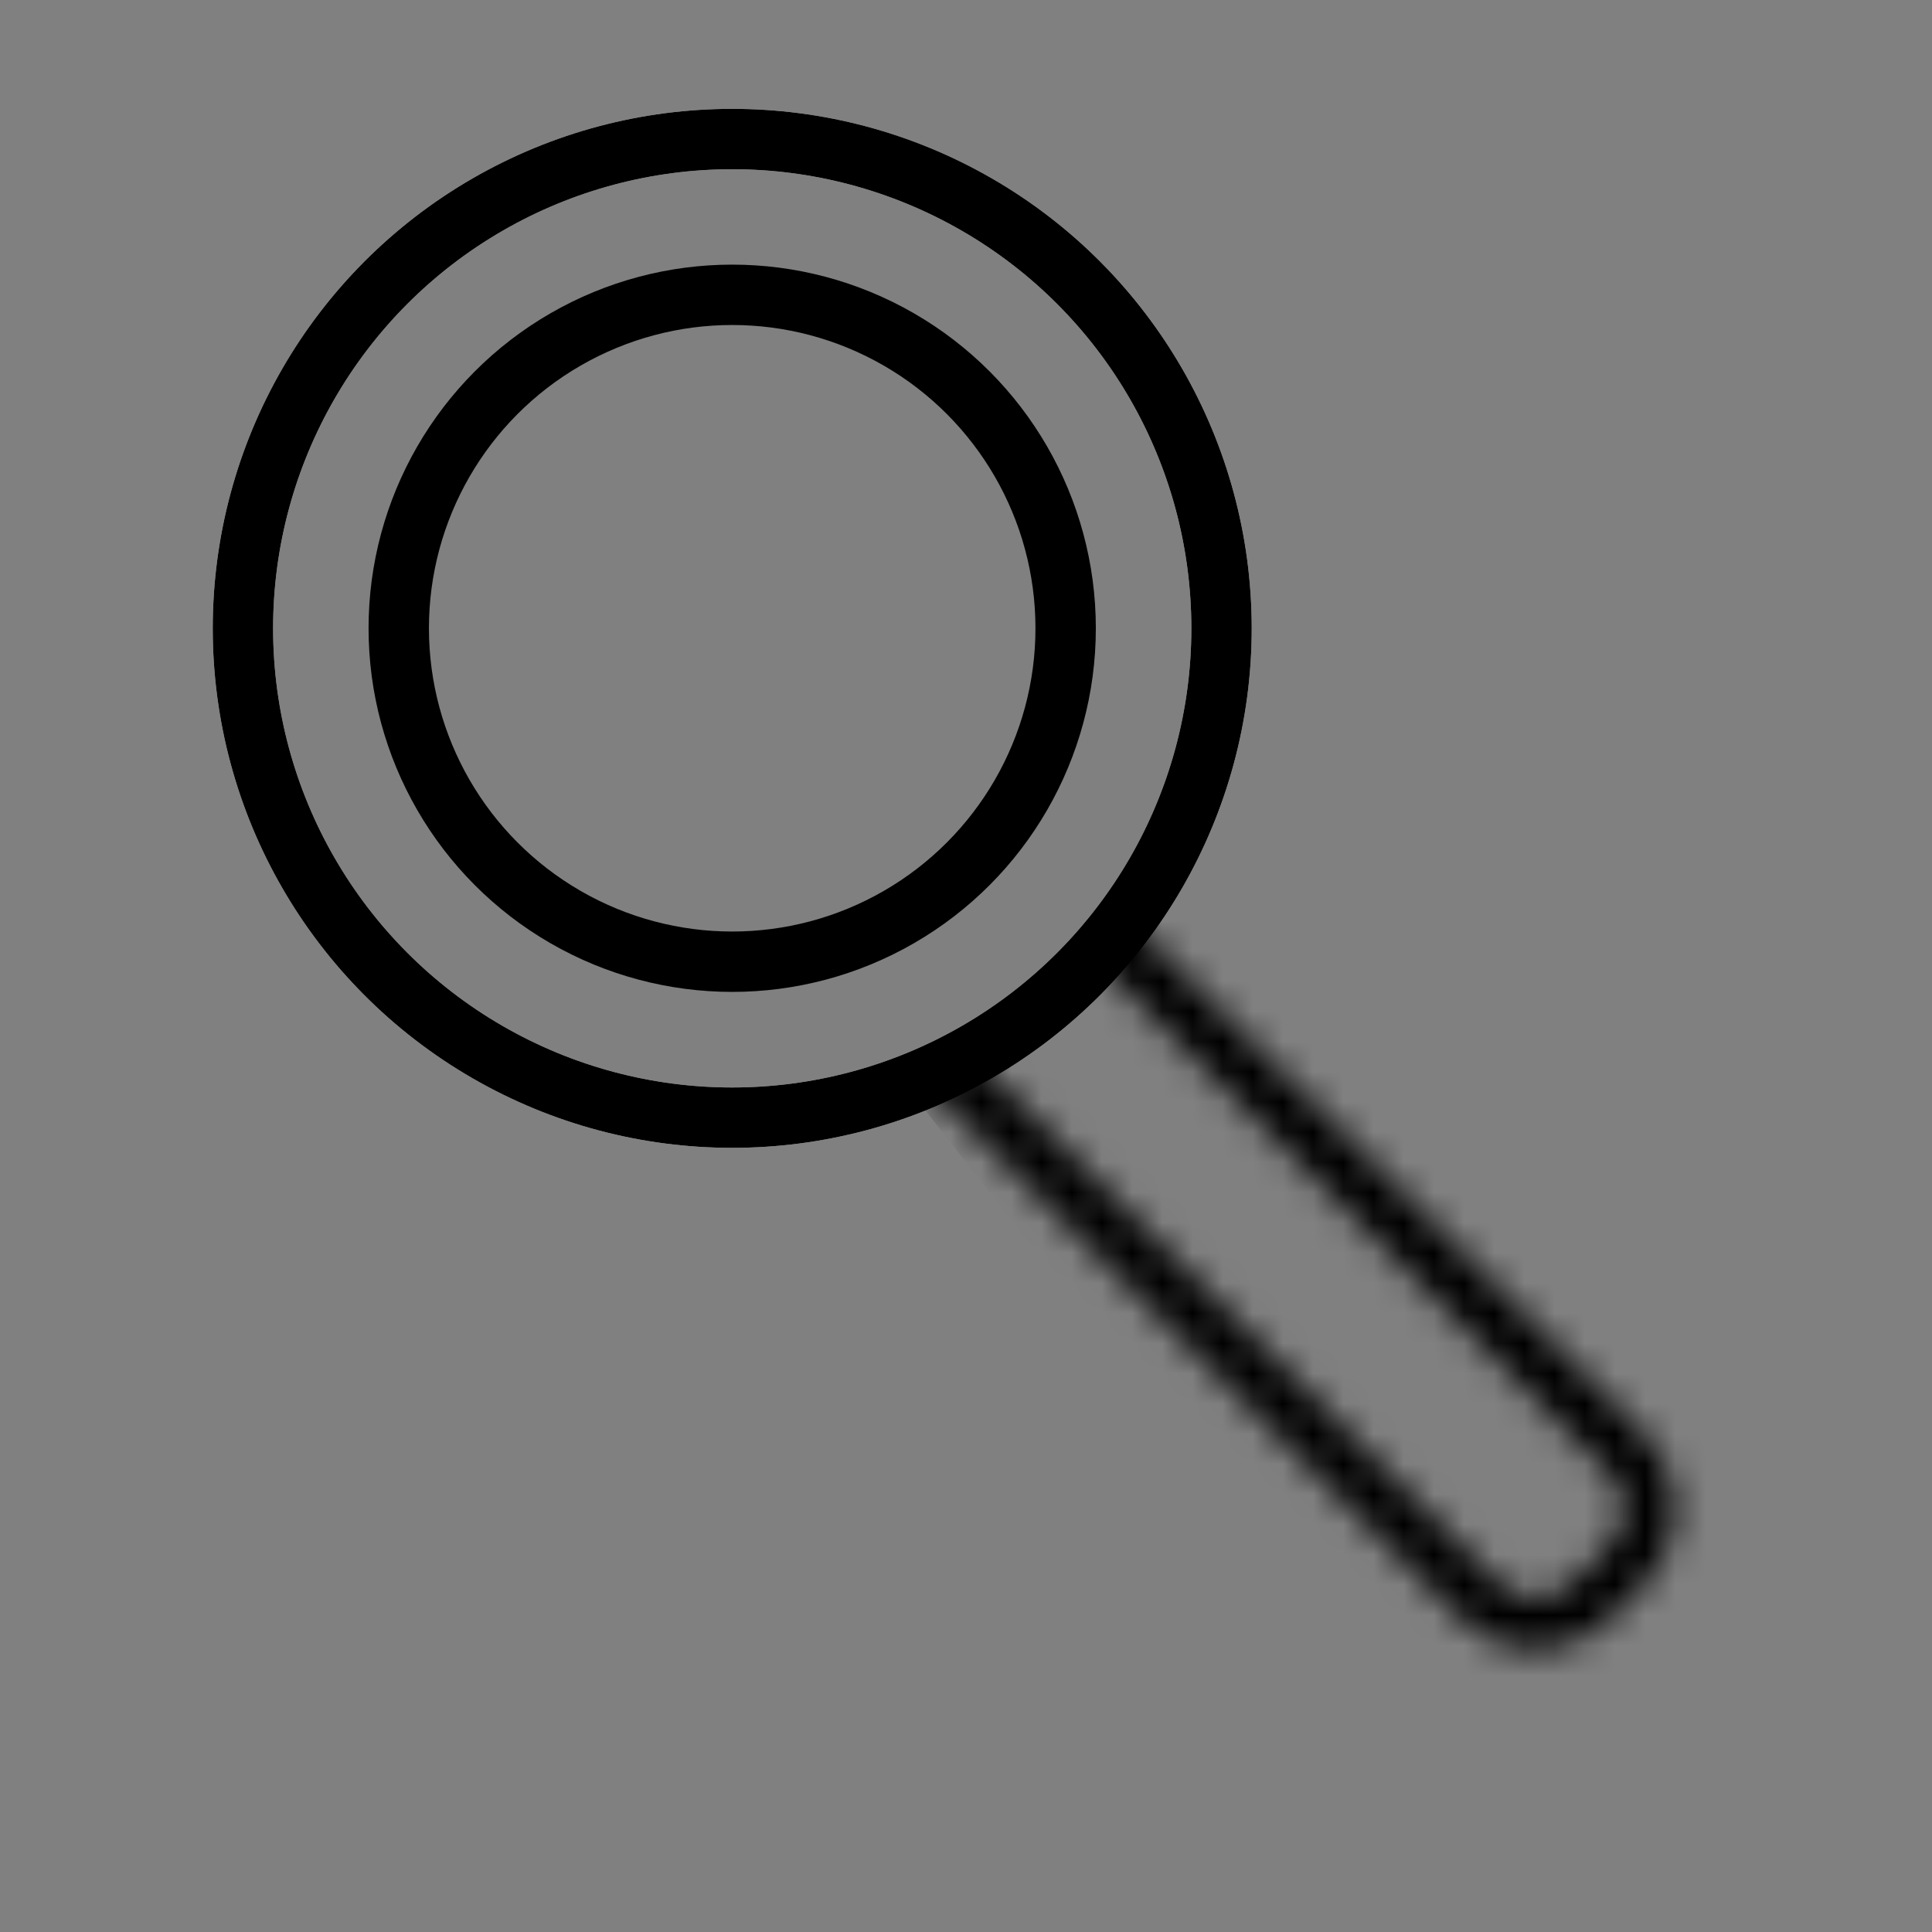 <svg width="64" height="64" viewBox="0 0 64 64" fill="none" xmlns="http://www.w3.org/2000/svg">
<rect x="0" y="0" width="64" height="64" fill="#808080" stroke="none"/>
<g clip-path="url(#clip0_4004_3112)">
<mask id="mask0_4004_3112" style="mask-type:alpha" maskUnits="userSpaceOnUse" x="-5" y="-5" width="74" height="74">
<rect x="-5" y="-5" width="74" height="74" fill="#D9D9D9"/>
</mask>
<g mask="url(#mask0_4004_3112)">
<circle cx="24.256" cy="20.815" r="16.209" stroke="white" stroke-width="2"/>
<circle cx="24.256" cy="20.815" r="16.209" stroke="black" stroke-width="2"/>
<circle cx="24.255" cy="20.812" r="11.046" stroke="black" stroke-width="2"/>
<mask id="mask1_4004_3112" style="mask-type:alpha" maskUnits="userSpaceOnUse" x="29" y="28" width="27" height="27">
<path d="M53.294 51.219L54.511 52.436L53.294 53.653L52.078 52.436L53.294 51.219ZM53.294 48.785L35.075 30.566C34.403 29.894 33.313 29.894 32.641 30.566L31.425 31.783C30.753 32.455 30.753 33.545 31.425 34.217L49.644 52.436C50.316 53.108 51.406 53.108 52.078 52.436L53.294 53.653L53.166 53.775C51.858 54.956 49.863 54.956 48.555 53.775L48.427 53.653L30.208 35.434C28.864 34.09 28.864 31.91 30.208 30.566L31.425 29.349C32.769 28.005 34.948 28.005 36.292 29.349L54.511 47.569L54.634 47.697C55.815 49.004 55.814 51 54.633 52.307L54.511 52.436L53.294 51.219C53.967 50.547 53.966 49.458 53.294 48.785Z" fill="black"/>
</mask>
<g mask="url(#mask1_4004_3112)">
<path d="M30.279 36.306L38.454 29.422C44.907 34.728 57.814 45.426 57.814 45.771C57.814 46.201 60.396 48.352 60.826 49.213C61.17 49.901 56.954 55.523 54.803 58.248H47.489L30.279 36.306Z" fill="black"/>
</g>
</g>
</g>
<defs>
<clipPath id="clip0_4004_3112">
<rect width="64" height="64" fill="white"/>
</clipPath>
</defs>
</svg>

